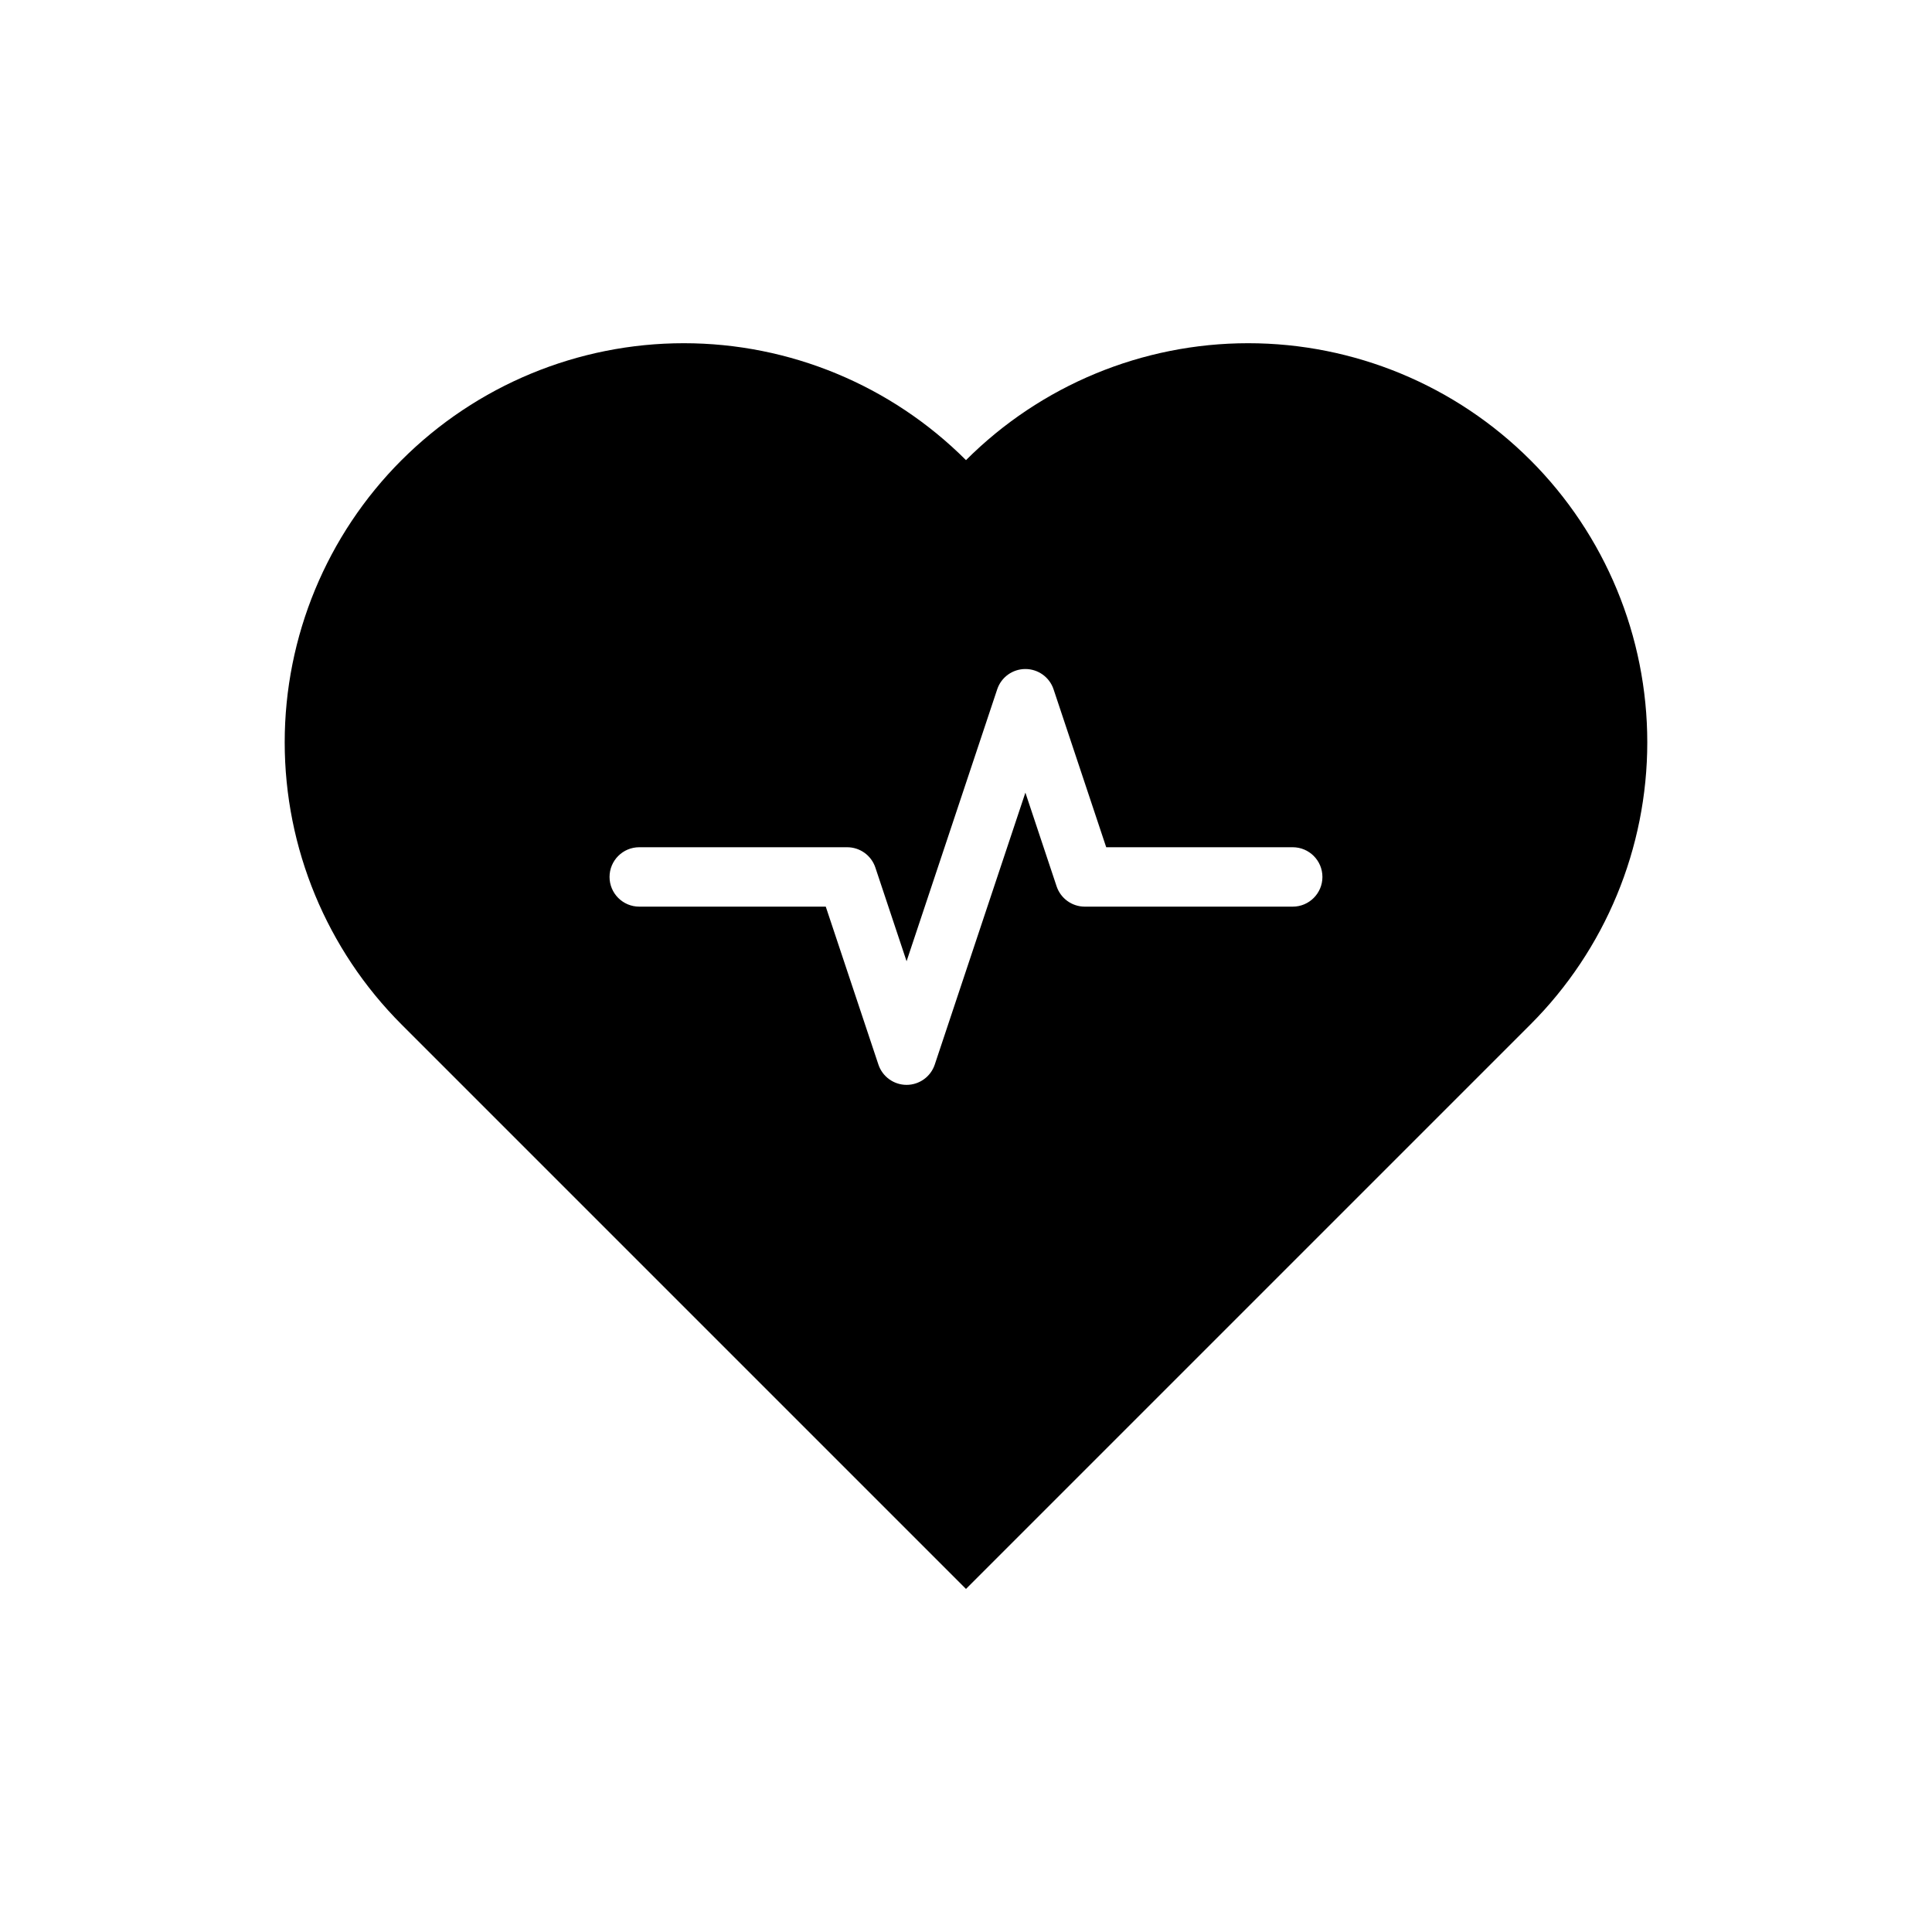 <?xml version="1.0" encoding="UTF-8"?>
<!-- Uploaded to: ICON Repo, www.iconrepo.com, Generator: ICON Repo Mixer Tools -->
<svg fill="#000000" width="800px" height="800px" version="1.1" viewBox="144 144 512 512" xmlns="http://www.w3.org/2000/svg">
 <path d="m400 265.94 0.008-0.008c19.828-19.828 46.727-30.977 74.777-30.977 28.047 0 54.945 11.148 74.777 30.977 0.008 0 0.008 0.008 0.016 0.008 19.828 19.836 30.969 46.734 30.969 74.785 0 28.047-11.141 54.945-30.969 74.777l-149.58 149.58-149.58-149.58c-19.828-19.828-30.969-46.727-30.969-74.777 0-28.047 11.141-54.945 30.969-74.785 0.008 0 0.008-0.008 0.016-0.008 19.828-19.828 46.727-30.977 74.777-30.977 28.047 0 54.945 11.148 74.777 30.977zm-86.594 118.33h49.43l13.949 41.848c1.07 3.211 4.086 5.383 7.469 5.383 3.387 0 6.398-2.172 7.469-5.383l24.016-72.059 8.273 24.828c1.07 3.211 4.086 5.383 7.469 5.383h55.105c4.344 0 7.871-3.527 7.871-7.871s-3.527-7.871-7.871-7.871h-49.43s-13.949-41.848-13.949-41.848c-1.07-3.219-4.086-5.383-7.469-5.383-3.387 0-6.398 2.164-7.469 5.383l-24.016 72.059-8.273-24.828c-1.07-3.219-4.086-5.383-7.469-5.383h-55.105c-4.344 0-7.871 3.527-7.871 7.871s3.527 7.871 7.871 7.871z" fill-rule="evenodd"/>
</svg>